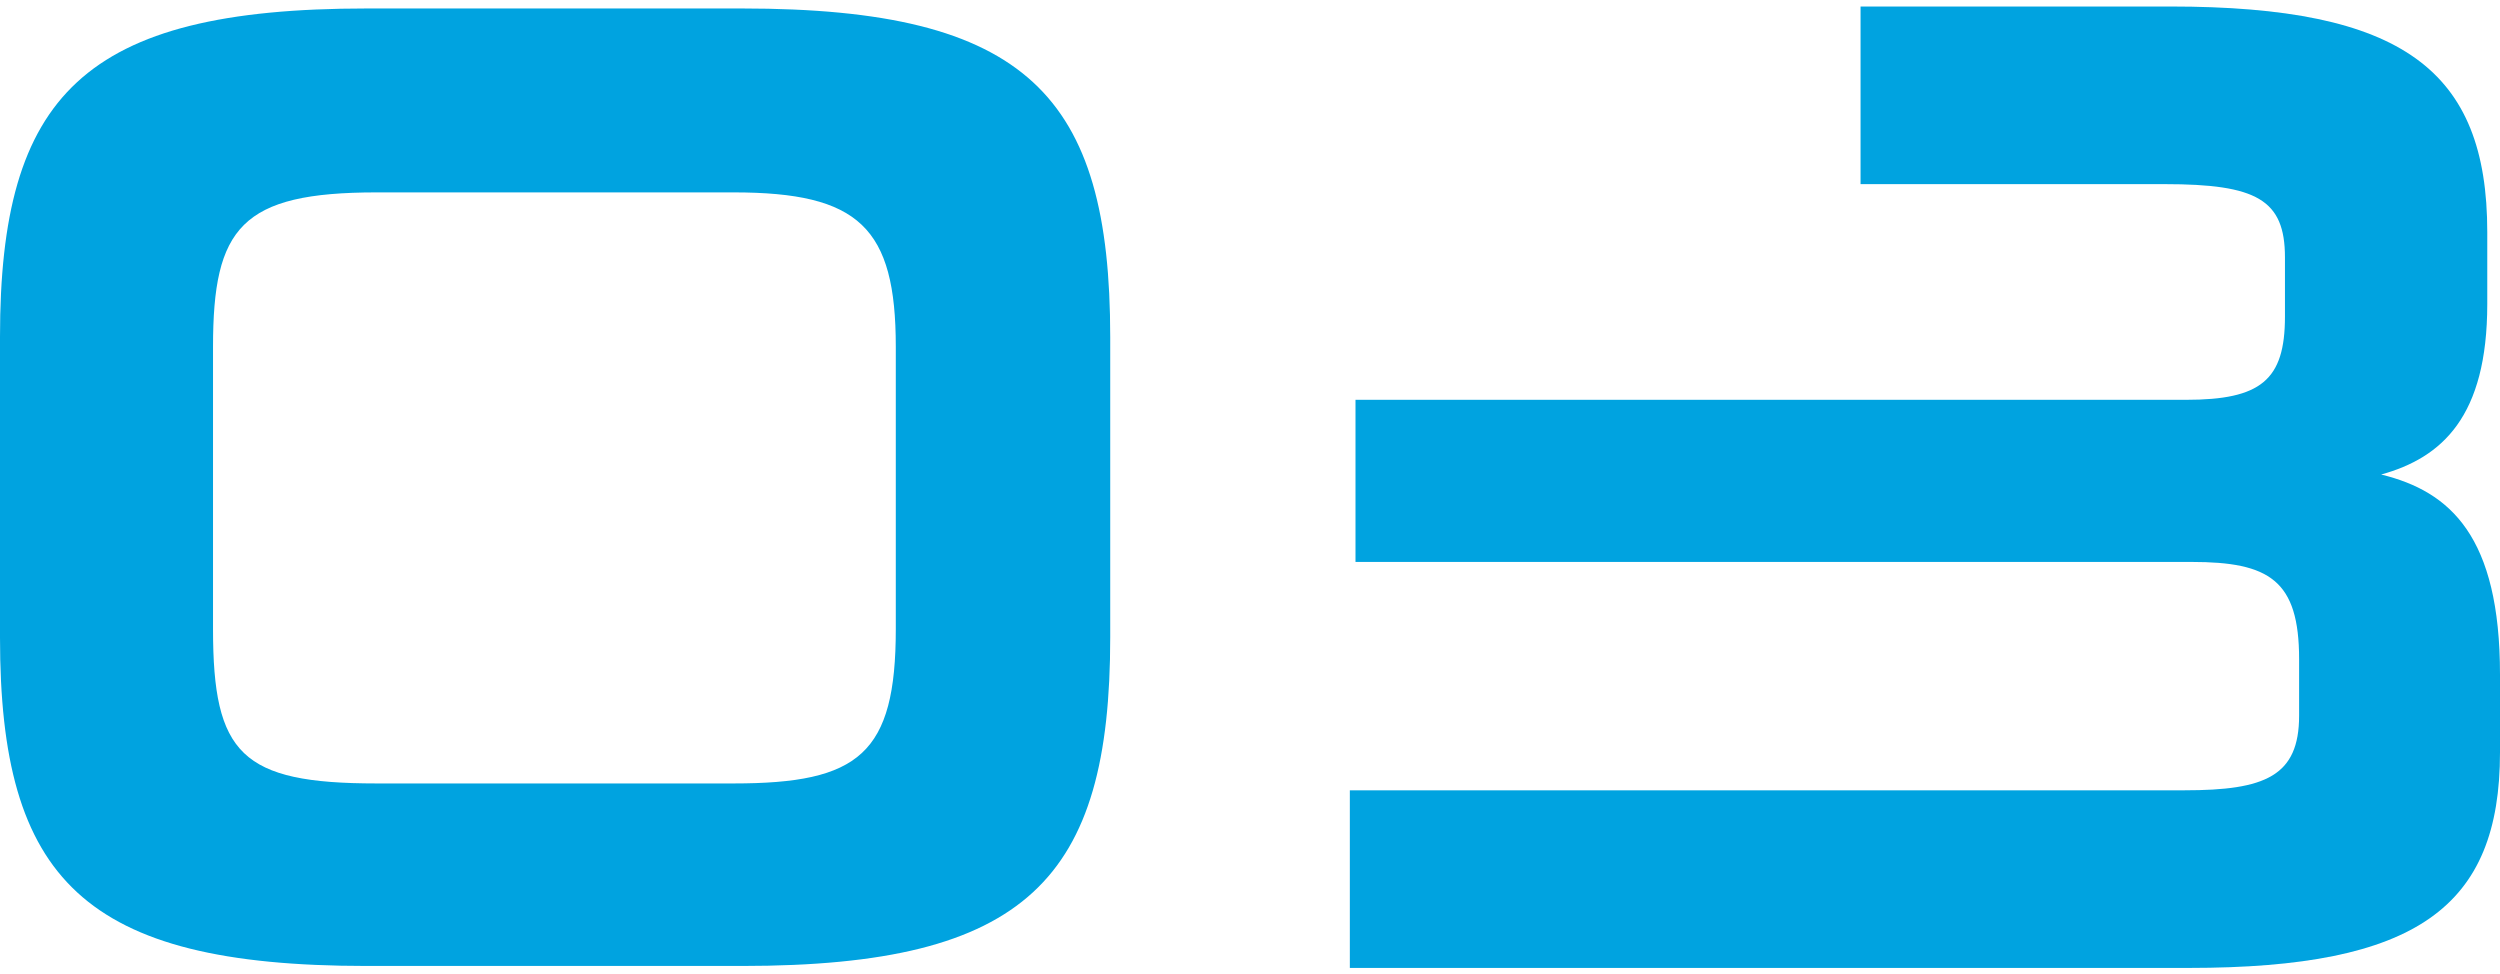 <svg width="313" height="122" viewBox="0 0 313 122" fill="none" xmlns="http://www.w3.org/2000/svg">
<path d="M92.902 120.939H45.921C10.421 120.939 0 110.041 0 79.808V42.192C0 11.959 10.421 1.061 45.921 1.061H92.902C128.579 1.061 139 11.959 139 42.192V79.808C139 110.041 128.579 120.939 92.902 120.939ZM112.154 78.753V43.422C112.154 28.482 107.562 24.087 91.842 24.087H47.158C30.202 24.087 26.67 28.482 26.67 43.422V78.753C26.67 94.397 30.202 98.088 47.158 98.088H91.842C107.562 98.088 112.154 94.397 112.154 78.753Z" fill="#00A3E0"/>
<path d="M271.022 23.054H232.941V0.815H271.731C300.779 0.815 311.406 8.758 311.406 29.055V38.056C311.406 52.175 305.738 57.294 298.122 59.411C306.801 61.529 313 67.177 313 84.474V94.181C313 113.595 302.55 121.185 274.033 121.185H169V98.946H273.502C283.598 98.946 287.849 97.181 287.849 89.592V82.532C287.849 72.649 284.129 70.354 274.387 70.354H169.708V50.057H273.679C283.066 50.057 286.077 47.586 286.077 39.644V32.231C286.077 24.995 282.535 23.054 271.022 23.054Z" fill="#00A3E0"/>
</svg>
